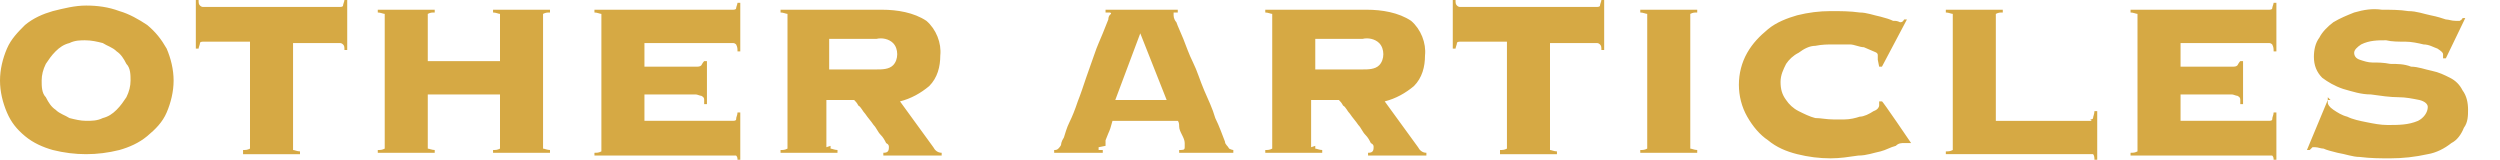 <?xml version="1.0" encoding="UTF-8"?>
<svg id="_レイヤー_1" data-name="レイヤー 1" xmlns="http://www.w3.org/2000/svg" version="1.1" viewBox="0 0 180 11.5">
  <defs>
    <style>
      .cls-1 {
        fill: #d6a944;
        stroke-width: 0px;
      }
    </style>
  </defs>
  <path id="_パス_1575" data-name="パス 1575" class="cls-1" d="M6.2.4c.8,0,1.6.1,2.4.4.7.2,1.4.6,2,1,.6.5,1,1,1.4,1.7.3.7.5,1.5.5,2.3,0,.8-.2,1.6-.5,2.3-.3.7-.8,1.2-1.4,1.7-.6.5-1.3.8-2,1-.8.2-1.6.3-2.4.3-.8,0-1.6-.1-2.4-.3-.7-.2-1.4-.5-2-1-.6-.5-1-1-1.3-1.7C.2,7.4,0,6.6,0,5.8c0-.8.2-1.6.5-2.3.3-.7.8-1.2,1.3-1.7.6-.5,1.3-.8,2-1,.8-.2,1.6-.4,2.4-.4ZM6.2,2.9c-.4,0-.8,0-1.2.2-.4.1-.7.3-1,.6-.3.3-.5.6-.7.9-.2.4-.3.8-.3,1.2,0,.4,0,.9.3,1.2.2.4.4.7.7.9.3.3.7.4,1,.6.4.1.8.2,1.2.2.4,0,.8,0,1.2-.2.4-.1.7-.3,1-.6.3-.3.5-.6.7-.9.2-.4.3-.8.3-1.2,0-.4,0-.9-.3-1.2-.2-.4-.4-.7-.7-.9-.3-.3-.7-.4-1-.6-.4-.1-.8-.2-1.3-.2ZM17.5,10.8c.2,0,.3,0,.5-.1,0,0,0-.1,0-.2V3h-3.4c0,0-.2,0-.2.1,0,.1-.1.3-.1.4h-.2V0h.2c0,.2,0,.3.1.4,0,0,.1.1.2.1h9.9c0,0,.2,0,.2-.1,0-.1.1-.3.1-.4h.2v3.6h-.2c0-.2,0-.3-.1-.4,0,0-.1-.1-.2-.1h-3.4v7.5c0,0,0,.2,0,.2.1,0,.3.1.5.1v.2h-4.1v-.2ZM39.1,10.5c0,0,0,.2,0,.2.1,0,.3.1.5.1v.2h-4.1v-.2c.2,0,.3,0,.5-.1,0,0,0-.1,0-.2v-3.7h-5.2v3.7c0,0,0,.2,0,.2.1,0,.3.1.5.1v.2h-4.1v-.2c.2,0,.3,0,.5-.1,0,0,0-.1,0-.2V1.2c0,0,0-.2,0-.2-.1,0-.3-.1-.5-.1v-.2h4.1v.2c-.2,0-.3,0-.5.1,0,0,0,.1,0,.2v3.2h5.2V1.2c0,0,0-.2,0-.2-.1,0-.3-.1-.5-.1v-.2h4.1v.2c-.2,0-.3,0-.5.1,0,0,0,.1,0,.2v9.3ZM50.7,7.2c0-.1,0-.2-.2-.3-.1,0-.3-.1-.4-.1h-3.7v1.9h6.4c0,0,.2,0,.2-.1,0-.2.1-.3.1-.5h.2v3.4h-.2c0-.1,0-.2-.1-.3,0,0-.2,0-.2,0h-10v-.2c.2,0,.3,0,.5-.1,0,0,0-.1,0-.2V1.2c0,0,0-.2,0-.2-.1,0-.3-.1-.5-.1v-.2h10c0,0,.2,0,.2-.1,0-.1.1-.3.1-.4h.2v3.5h-.2c0-.2,0-.3-.1-.5,0,0-.1-.1-.2-.1h-6.4v1.7h3.7c.2,0,.3,0,.4-.1,0,0,.1-.2.2-.3h.2v3.1h-.2ZM63.1,5c.4,0,.9,0,1.2-.3.2-.2.3-.5.3-.8,0-.3-.1-.6-.3-.8-.3-.3-.8-.4-1.2-.3h-3.4v2.2h3.4ZM59.8,10.5c0,0,0,.2,0,.2.1,0,.3.1.5.1v.2h-4.1v-.2c.2,0,.3,0,.5-.1,0,0,0-.1,0-.2V1.2c0,0,0-.2,0-.2-.1,0-.3-.1-.5-.1v-.2h7.3c1.1,0,2.3.2,3.2.8.7.6,1.1,1.6,1,2.5,0,.8-.2,1.6-.8,2.2-.6.5-1.3.9-2.1,1.1l2.4,3.3c.1.2.3.4.6.4v.2h-4.2v-.2c.3,0,.4-.1.4-.4,0-.1,0-.2-.2-.3-.1-.2-.2-.4-.4-.6-.2-.2-.3-.5-.5-.7-.2-.3-.4-.5-.6-.8-.2-.2-.3-.5-.5-.6-.1-.2-.2-.3-.3-.4h-2v3.4ZM79.1,10.6c0,0,0,.1,0,.2,0,0,.2,0,.3,0v.2h-3.5v-.2c.1,0,.2,0,.3-.1,0,0,.2-.2.2-.3,0,0,0-.2.2-.5.1-.3.2-.7.4-1.1.2-.4.4-.9.6-1.5.2-.5.4-1.1.6-1.7s.4-1.1.6-1.7.4-1,.6-1.5l.4-1c0-.3.2-.4.2-.4,0,0,0-.1-.1-.1,0,0-.2,0-.3,0v-.2h5.2v.2c0,0-.2,0-.3,0,0,0,0,0,0,.2,0,.2.1.4.2.5.1.3.3.7.5,1.2.2.5.4,1.1.7,1.7.3.6.5,1.3.8,2,.3.7.6,1.3.8,2,.3.6.5,1.2.7,1.7,0,.2.2.3.3.5,0,0,.2.1.3.1v.2h-3.9v-.2c.3,0,.4,0,.4-.2,0,0,0-.2,0-.3,0-.2-.1-.4-.2-.6s-.2-.4-.2-.6c0-.1,0-.3-.1-.4h-4.7c-.1.4-.2.7-.3.9l-.2.5c0,.1,0,.2,0,.3,0,0,0,0,0,.1ZM84,7.2l-1.9-4.8-1.8,4.8h3.7ZM98.1,5c.4,0,.9,0,1.2-.3.2-.2.3-.5.3-.8,0-.3-.1-.6-.3-.8-.3-.3-.8-.4-1.2-.3h-3.4v2.2h3.4ZM94.7,10.5c0,0,0,.2,0,.2.1,0,.3.1.5.1v.2h-4.1v-.2c.2,0,.3,0,.5-.1,0,0,0-.1,0-.2V1.2c0,0,0-.2,0-.2-.1,0-.3-.1-.5-.1v-.2h7.3c1.1,0,2.3.2,3.2.8.7.6,1.1,1.6,1,2.5,0,.8-.2,1.6-.8,2.2-.6.5-1.3.9-2.1,1.1l2.4,3.3c.1.2.3.4.6.4v.2h-4.2v-.2c.3,0,.4-.1.4-.4,0-.1,0-.2-.2-.3-.1-.2-.2-.4-.4-.6-.2-.2-.3-.5-.5-.7-.2-.3-.4-.5-.6-.8-.2-.2-.3-.5-.5-.6-.1-.2-.2-.3-.3-.4h-2v3.4ZM108,10.8c.2,0,.3,0,.5-.1,0,0,0-.1,0-.2V3h-3.4c0,0-.2,0-.2.1,0,.1-.1.3-.1.4h-.2V0h.2c0,.2,0,.3.1.4,0,0,.1.1.2.1h9.9c0,0,.2,0,.2-.1,0-.1.1-.3.1-.4h.2v3.6h-.2c0-.2,0-.3-.1-.4,0,0-.1-.1-.2-.1h-3.4v7.5c0,0,0,.2,0,.2.1,0,.3.1.5.1v.2h-4.1v-.2ZM118.1,10.8c.2,0,.3,0,.5-.1,0,0,0-.1,0-.2V1.2c0,0,0-.2,0-.2-.1,0-.3-.1-.5-.1v-.2h4.1v.2c-.2,0-.3,0-.5.1,0,0,0,.1,0,.2v9.3c0,0,0,.2,0,.2.1,0,.3.1.5.1v.2h-4.1v-.2ZM135.2,4.3s0,0,0-.1c0,0,0-.1,0-.2,0-.1,0-.2-.3-.3-.2-.1-.5-.2-.7-.3-.3,0-.7-.2-1-.2-.4,0-.8,0-1.2,0-.4,0-.8,0-1.3.1-.4,0-.8.2-1.2.5-.4.2-.7.5-.9.8-.2.4-.4.8-.4,1.3,0,.5.1.9.4,1.3.2.3.5.6.9.8.4.2.8.4,1.2.5.4,0,.8.1,1.3.1.3,0,.5,0,.8,0,.4,0,.8-.1,1.1-.2.3,0,.7-.2,1-.4.3-.1.4-.3.4-.4,0,0,0-.1,0-.2,0,0,0,0,0-.1h.2c0-.1,2.1,3,2.1,3h-.2c0,0,0,0-.1,0,0,0-.1,0-.2,0-.2,0-.4,0-.6.2-.4.1-.7.3-1.1.4-.5.1-1,.3-1.6.3-.7.1-1.3.2-2,.2-.8,0-1.6-.1-2.4-.3-.8-.2-1.5-.5-2.1-1-.6-.4-1.1-1-1.5-1.7-.4-.7-.6-1.5-.6-2.3,0-.8.2-1.6.6-2.3.4-.7.9-1.2,1.5-1.7.6-.5,1.4-.8,2.1-1,.8-.2,1.6-.3,2.4-.3.7,0,1.4,0,2.1.1.5,0,1,.2,1.5.3.4.1.7.2.9.3.2,0,.3,0,.5.1.1,0,.2,0,.3-.2h.2c0,0-1.8,3.4-1.8,3.4h-.2ZM150.5,8.6c0,0,.2,0,.2-.1,0-.1.1-.3.1-.5h.2v3.5h-.2c0-.1,0-.3-.1-.4,0,0-.2,0-.2,0h-10.4v-.2c.2,0,.3,0,.5-.1,0,0,0-.1,0-.2V1.2c0,0,0-.2,0-.2-.1,0-.3-.1-.5-.1v-.2h4.1v.2c-.2,0-.3,0-.5.1,0,0,0,.1,0,.2v7.5h6.9ZM161.3,7.2c0-.1,0-.2-.2-.3-.1,0-.3-.1-.4-.1h-3.7v1.9h6.4c0,0,.2,0,.2-.1,0-.2.1-.3.1-.5h.2v3.4h-.2c0-.1,0-.2-.1-.3,0,0-.2,0-.2,0h-10v-.2c.2,0,.3,0,.5-.1,0,0,0-.1,0-.2V1.2c0,0,0-.2,0-.2-.1,0-.3-.1-.5-.1v-.2h10c0,0,.2,0,.2-.1,0-.1.1-.3.1-.4h.2v3.5h-.2c0-.2,0-.3-.1-.5,0,0-.1-.1-.2-.1h-6.4v1.7h3.7c.2,0,.3,0,.4-.1,0,0,.1-.2.2-.3h.2v3.1h-.2ZM167.6,7c0,.1,0,.3,0,.4,0,.1.1.3.4.5.3.2.6.4,1,.5.4.2.9.3,1.4.4.5.1,1,.2,1.5.2.8,0,1.5,0,2.2-.3.4-.2.7-.6.7-1,0-.2-.2-.4-.6-.5-.5-.1-1-.2-1.5-.2-.6,0-1.3-.1-2-.2-.7,0-1.3-.2-2-.4-.6-.2-1.1-.5-1.5-.8-.4-.4-.6-.9-.6-1.5,0-.5.1-1,.4-1.4.2-.4.6-.8,1-1.1.5-.3,1-.5,1.5-.7.7-.2,1.3-.3,2-.2.6,0,1.3,0,1.9.1.6,0,1.1.2,1.6.3s.8.2,1.1.3c.2,0,.4.1.7.1.1,0,.2,0,.3,0,0,0,.2-.1.2-.2h.2c0,0-1.4,2.9-1.4,2.9h-.2v-.3c0-.1-.1-.2-.4-.4-.3-.1-.6-.3-1-.3-.4-.1-.9-.2-1.3-.2-.5,0-1,0-1.4-.1-.6,0-1.2,0-1.8.3-.3.2-.5.4-.5.6,0,.2.1.4.4.5.3.1.6.2.9.2.4,0,.8,0,1.3.1.5,0,1,0,1.5.2.5,0,1,.2,1.5.3.5.1.9.3,1.3.5.4.2.7.5.9.9.3.4.4.9.4,1.4,0,.4,0,.9-.3,1.3-.2.5-.5.9-.9,1.1-.5.4-1.1.7-1.7.8-.9.2-1.8.3-2.7.3-.7,0-1.4,0-2.2-.1-.5,0-1-.2-1.6-.3-.4-.1-.8-.2-1-.3-.2,0-.4-.1-.6-.1,0,0-.2,0-.2,0,0,0-.1.1-.2.2h-.2c0,0,1.5-3.6,1.5-3.6h.2Z"/>
</svg>
